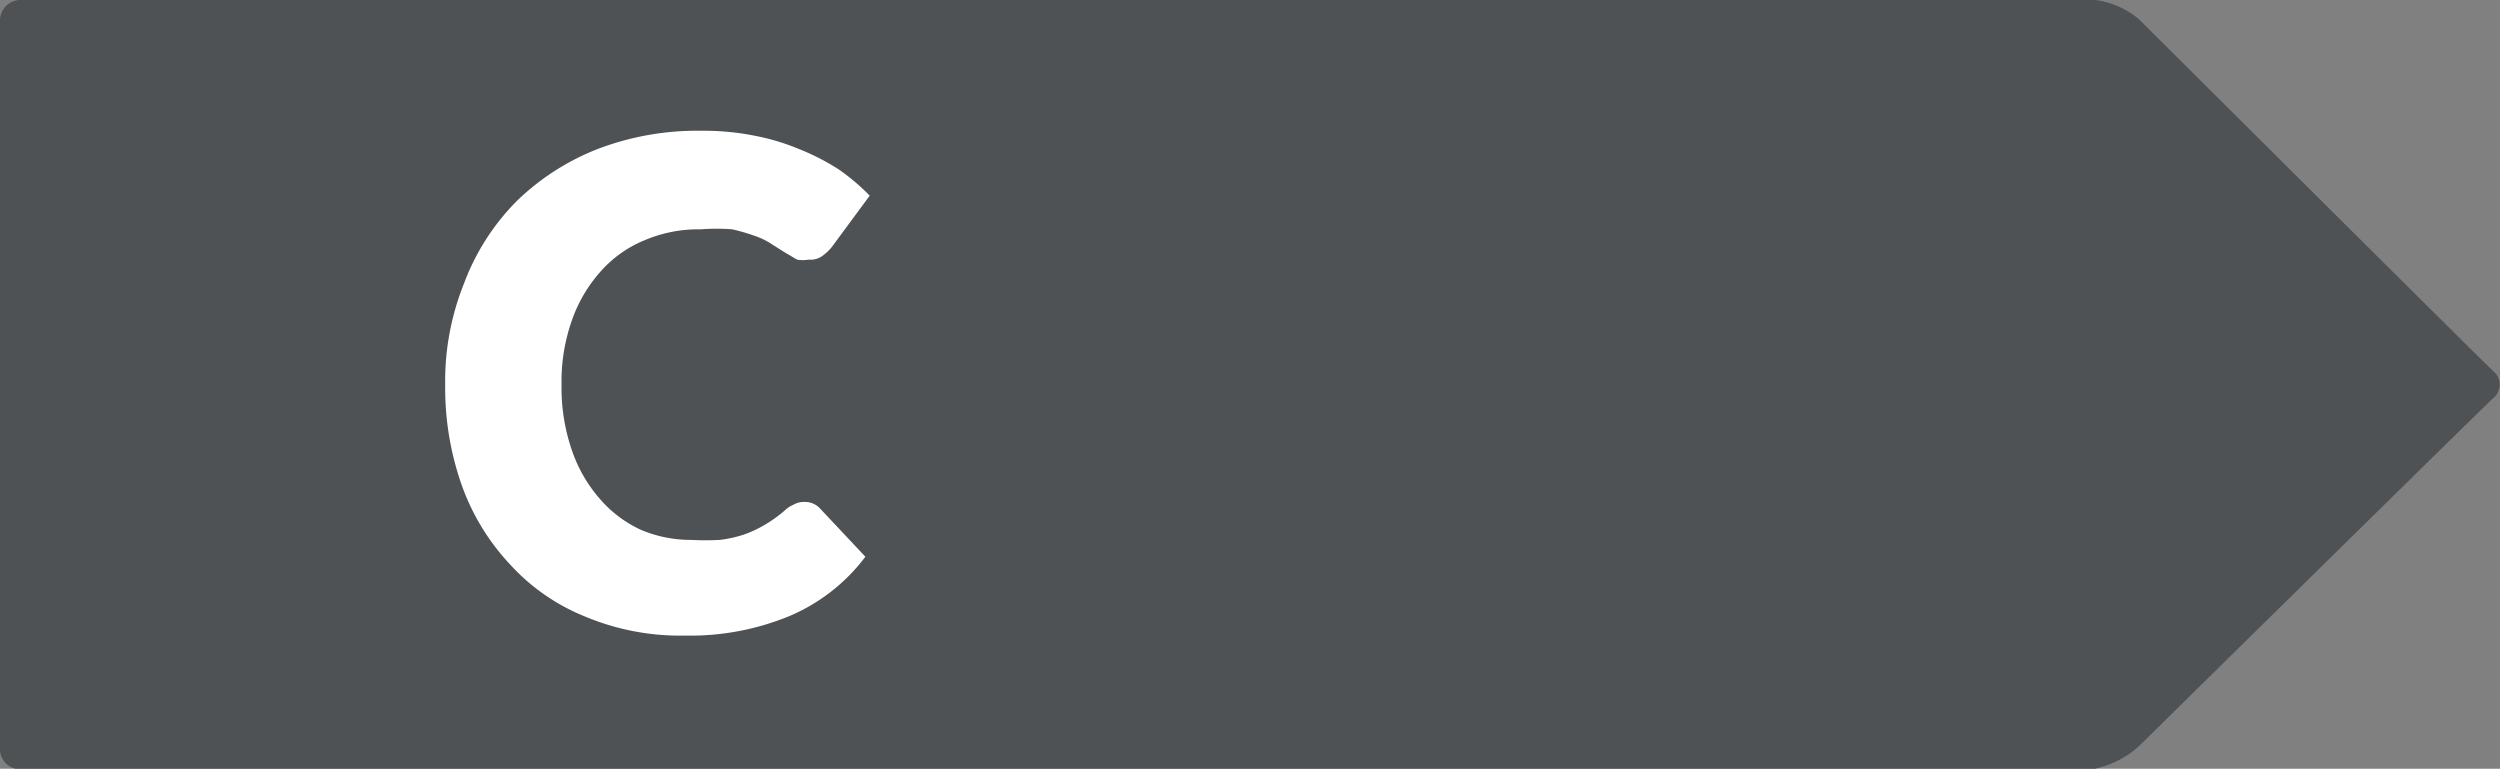 <svg xmlns="http://www.w3.org/2000/svg" viewBox="0 0 52 15.99"><rect x="0" y="0" width="52" height="15.99" fill="#808080" stroke="none"/><defs><style>.cls-1{fill:#494d50;fill-rule:evenodd;opacity:0.9;}.cls-2{fill:#fff;}</style></defs><title>ic-classe-energetique-c</title><g id="icone-caracteristique"><path class="cls-1" d="M.45,16A.42.42,0,0,1,0,15.6V.4A.43.43,0,0,1,.45,0H43.58a1.77,1.77,0,0,1,.91.4s7.16,7.13,7.37,7.32a.36.36,0,0,1,0,.56c-.14.12-7.38,7.25-7.38,7.25a2,2,0,0,1-.91.46Z"/><path class="cls-2" d="M16.5,10.5a.57.57,0,0,0-.18.12,2.73,2.73,0,0,1-.42.3,2.39,2.39,0,0,1-.43.2,2.61,2.61,0,0,1-.5.11,5.28,5.28,0,0,1-.59,0,2.66,2.66,0,0,1-1.05-.21,2.51,2.51,0,0,1-.85-.64,3,3,0,0,1-.58-1A4,4,0,0,1,11.68,8a3.82,3.82,0,0,1,.22-1.35,3,3,0,0,1,.59-1A2.46,2.46,0,0,1,13.4,5a2.86,2.86,0,0,1,1.18-.23,4.09,4.09,0,0,1,.65,0,4,4,0,0,1,.48.14,1.51,1.51,0,0,1,.36.18l.27.17.24.14a.69.69,0,0,0,.24,0,.42.42,0,0,0,.29-.08,1.07,1.07,0,0,0,.19-.18l.79-1.07a4.39,4.39,0,0,0-.65-.55,4.85,4.85,0,0,0-.82-.42,4.66,4.66,0,0,0-.94-.28,5.39,5.39,0,0,0-1.09-.1,5.8,5.8,0,0,0-2.16.38,5.06,5.06,0,0,0-1.68,1.08A4.82,4.82,0,0,0,9.65,5.9,5.44,5.44,0,0,0,9.26,8a6.09,6.09,0,0,0,.34,2.08,4.72,4.72,0,0,0,1,1.65,4.26,4.26,0,0,0,1.56,1.09,5.11,5.11,0,0,0,2.08.4,5.42,5.42,0,0,0,2.19-.41A3.86,3.86,0,0,0,18,11.58l-.94-1a.43.43,0,0,0-.33-.14A.45.45,0,0,0,16.5,10.5Z"/></g></svg>